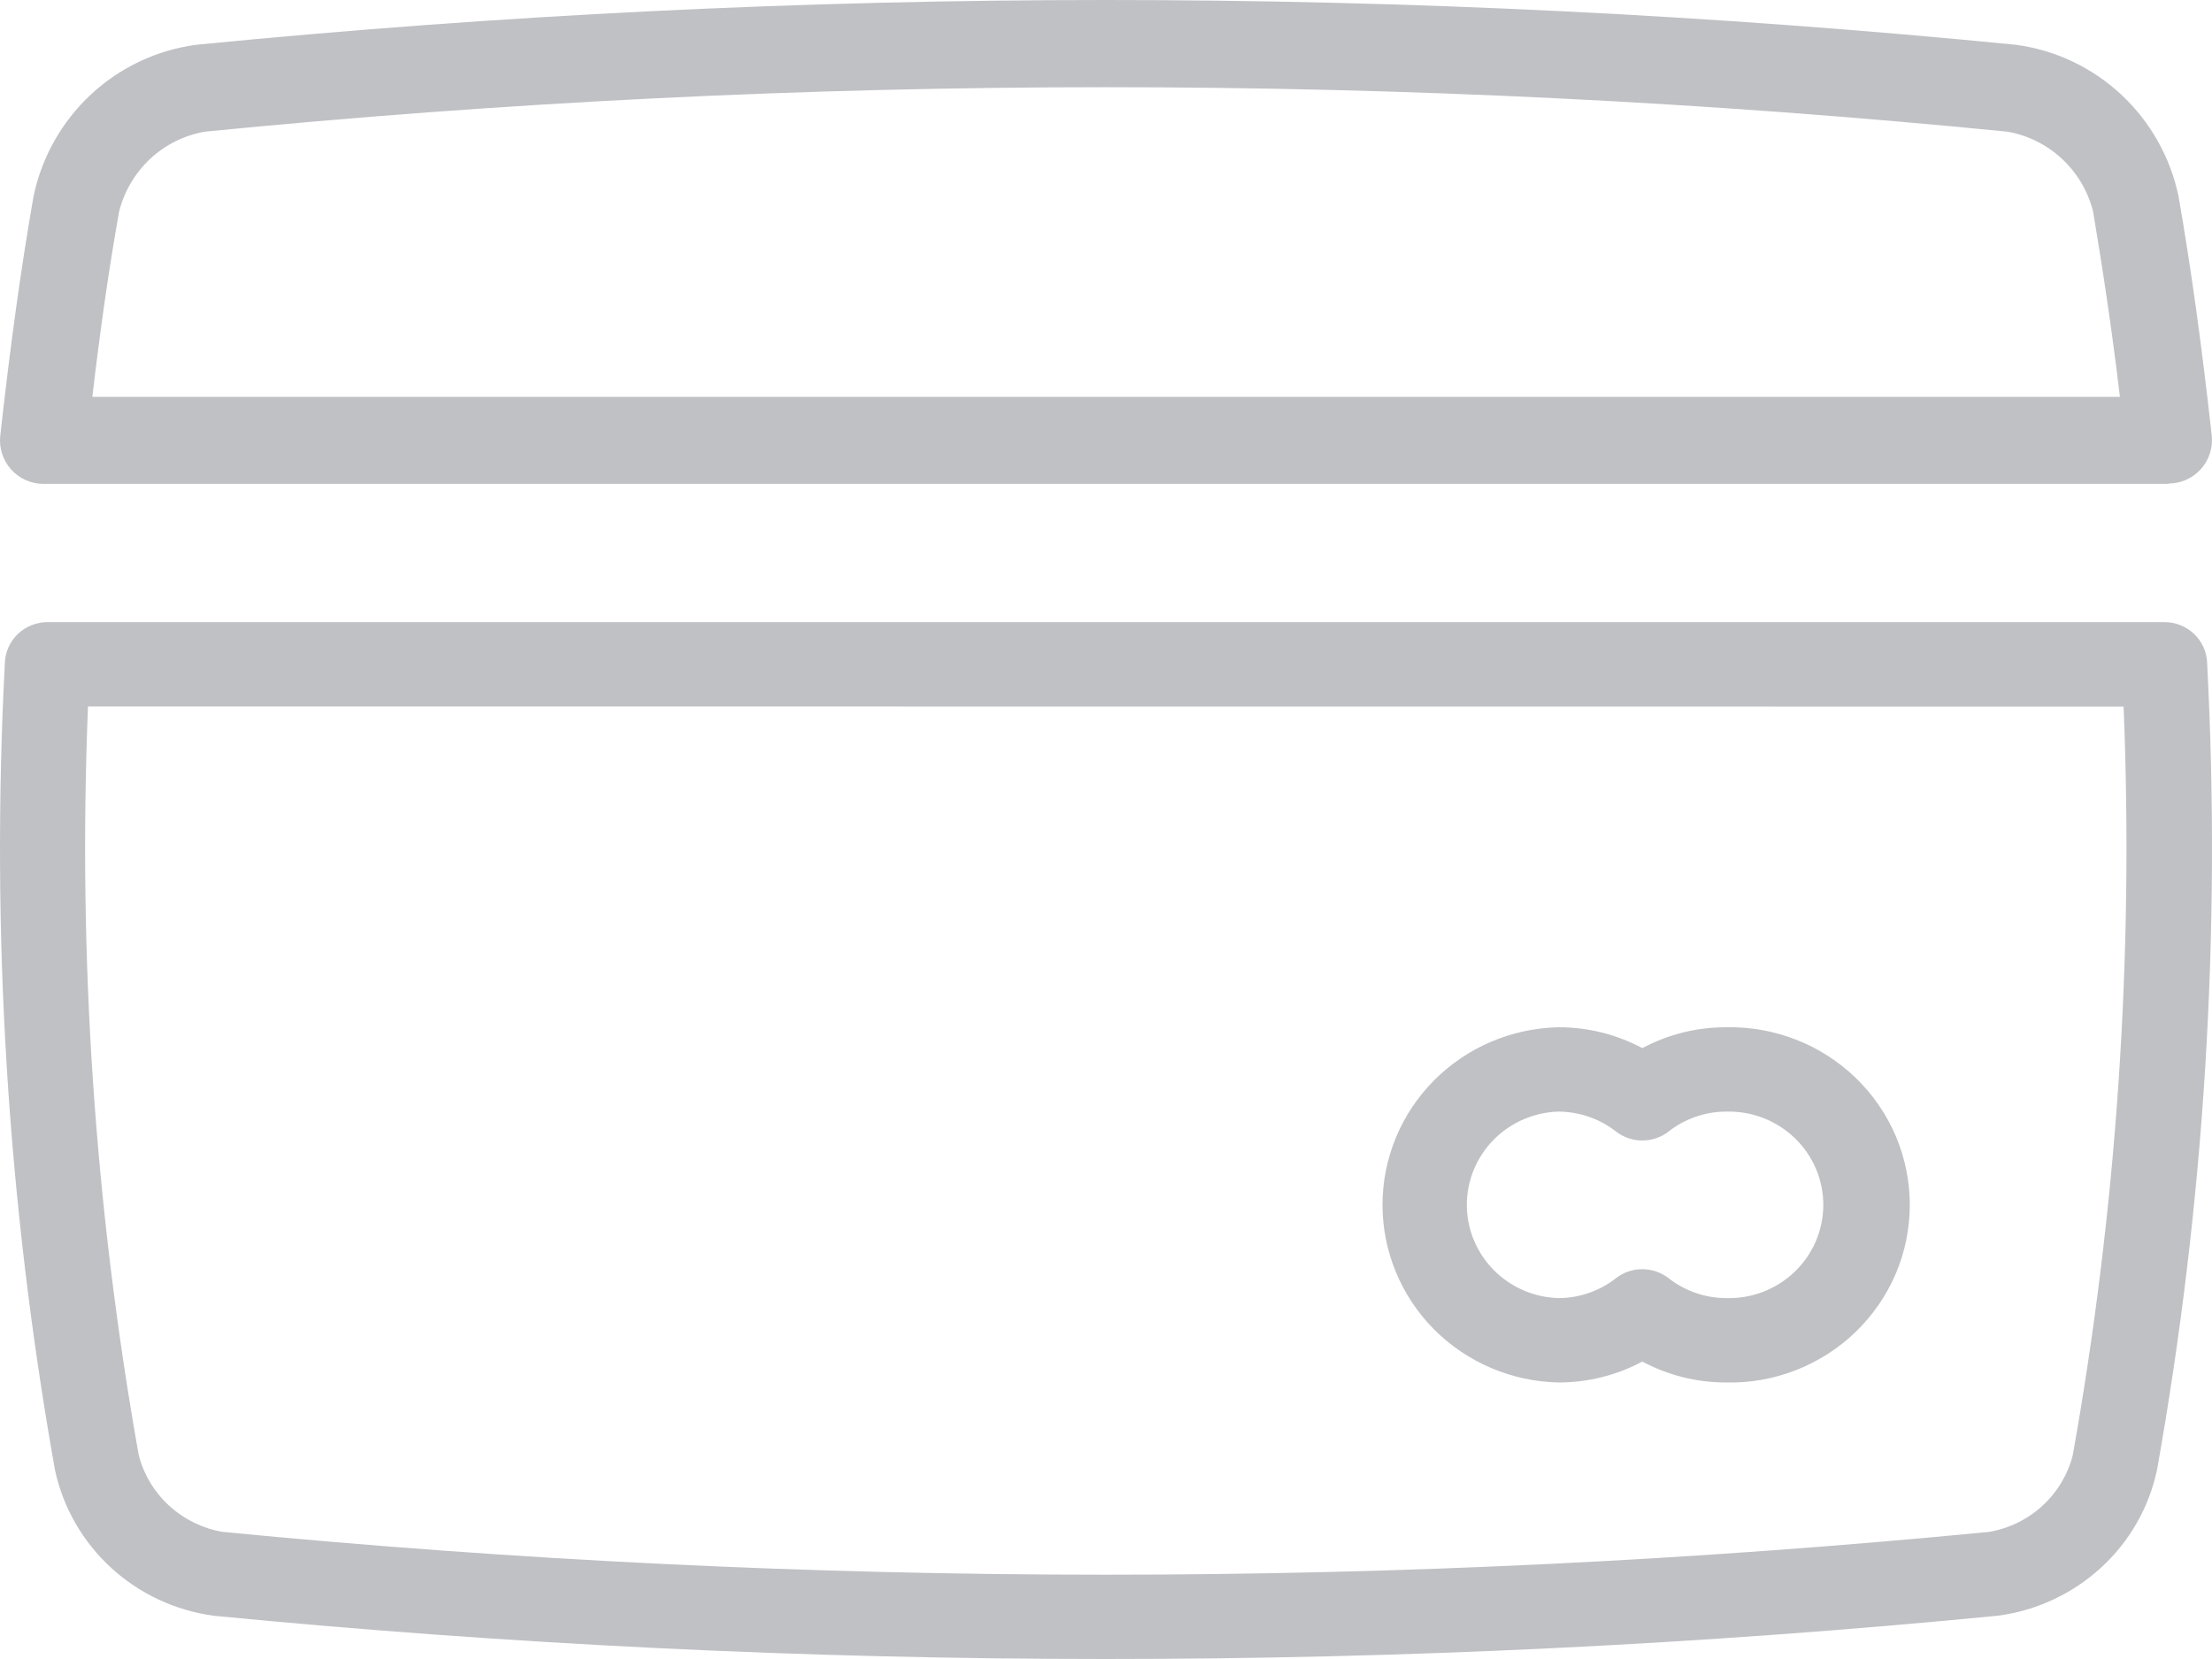 <svg width="32" height="24" viewBox="0 0 32 24" fill="none" xmlns="http://www.w3.org/2000/svg">
<path d="M31.373 7H0.631C0.542 7.001 0.455 6.982 0.374 6.946C0.293 6.91 0.22 6.858 0.161 6.792C0.102 6.726 0.057 6.648 0.03 6.563C0.003 6.479 -0.006 6.389 0.004 6.301C0.151 4.976 0.304 3.877 0.485 2.84C0.603 2.275 0.893 1.761 1.314 1.368C1.736 0.975 2.268 0.724 2.838 0.648C11.593 -0.216 20.41 -0.216 29.164 0.648C29.733 0.724 30.264 0.975 30.685 1.367C31.106 1.759 31.396 2.272 31.515 2.835C31.696 3.872 31.849 4.976 31.996 6.296C32.006 6.384 31.997 6.474 31.97 6.558C31.943 6.643 31.898 6.721 31.839 6.787C31.78 6.853 31.707 6.905 31.626 6.941C31.545 6.977 31.458 6.995 31.369 6.995L31.373 7ZM1.336 5.741H30.668C30.55 4.747 30.417 3.882 30.28 3.061C30.207 2.769 30.051 2.504 29.831 2.299C29.611 2.094 29.337 1.957 29.041 1.905C20.369 1.047 11.634 1.047 2.963 1.905C2.667 1.957 2.392 2.093 2.172 2.298C1.953 2.504 1.797 2.768 1.723 3.061C1.578 3.878 1.452 4.742 1.336 5.741Z" fill="#C0C1C5"/>
<path d="M15.997 24C11.686 24 7.376 23.791 3.096 23.375C2.539 23.3 2.019 23.058 1.607 22.68C1.195 22.302 0.911 21.807 0.795 21.264C0.108 17.408 -0.135 13.488 0.071 9.579C0.079 9.422 0.148 9.275 0.263 9.167C0.378 9.06 0.53 9 0.689 9H31.311C31.47 9 31.622 9.06 31.737 9.167C31.852 9.275 31.921 9.422 31.929 9.579C32.135 13.488 31.892 17.407 31.205 21.262C31.09 21.807 30.806 22.303 30.392 22.681C29.979 23.059 29.457 23.301 28.899 23.374C24.619 23.791 20.307 24 15.997 24ZM1.273 10.22C1.125 13.846 1.371 17.477 2.007 21.05C2.079 21.331 2.232 21.585 2.447 21.782C2.662 21.979 2.93 22.111 3.219 22.161C11.717 22.987 20.278 22.987 28.776 22.161C29.065 22.111 29.333 21.98 29.548 21.782C29.763 21.585 29.915 21.331 29.986 21.05C30.623 17.477 30.869 13.847 30.721 10.222L1.273 10.22ZM24.969 20C24.546 20 24.13 19.896 23.759 19.697C23.386 19.896 22.97 20 22.546 20C21.866 19.985 21.218 19.708 20.742 19.228C20.267 18.747 20 18.102 20 17.43C20 16.758 20.267 16.113 20.742 15.633C21.218 15.152 21.866 14.875 22.546 14.861C22.97 14.86 23.386 14.964 23.759 15.163C24.13 14.964 24.546 14.86 24.969 14.861C25.315 14.853 25.66 14.914 25.982 15.04C26.304 15.165 26.598 15.354 26.846 15.593C27.093 15.832 27.29 16.118 27.425 16.434C27.559 16.749 27.628 17.088 27.628 17.43C27.628 17.773 27.559 18.111 27.425 18.427C27.29 18.742 27.093 19.028 26.846 19.267C26.598 19.507 26.304 19.695 25.982 19.821C25.66 19.947 25.315 20.008 24.969 20ZM23.759 18.361C23.896 18.361 24.03 18.407 24.138 18.49C24.374 18.676 24.667 18.778 24.969 18.779C25.151 18.785 25.334 18.754 25.504 18.689C25.675 18.623 25.83 18.525 25.962 18.399C26.093 18.273 26.197 18.123 26.269 17.956C26.34 17.79 26.377 17.611 26.377 17.43C26.377 17.25 26.34 17.071 26.269 16.904C26.197 16.738 26.093 16.587 25.962 16.462C25.83 16.336 25.675 16.237 25.504 16.172C25.334 16.106 25.151 16.076 24.969 16.081C24.667 16.082 24.374 16.184 24.138 16.37C24.03 16.454 23.896 16.499 23.759 16.499C23.621 16.499 23.488 16.454 23.379 16.37C23.142 16.184 22.849 16.083 22.546 16.081C22.191 16.091 21.854 16.238 21.606 16.49C21.359 16.742 21.22 17.079 21.22 17.43C21.22 17.781 21.359 18.118 21.606 18.37C21.854 18.622 22.191 18.769 22.546 18.779C22.849 18.778 23.142 18.676 23.379 18.49C23.487 18.406 23.621 18.36 23.759 18.361Z" fill="#C0C1C5"/>
</svg>
